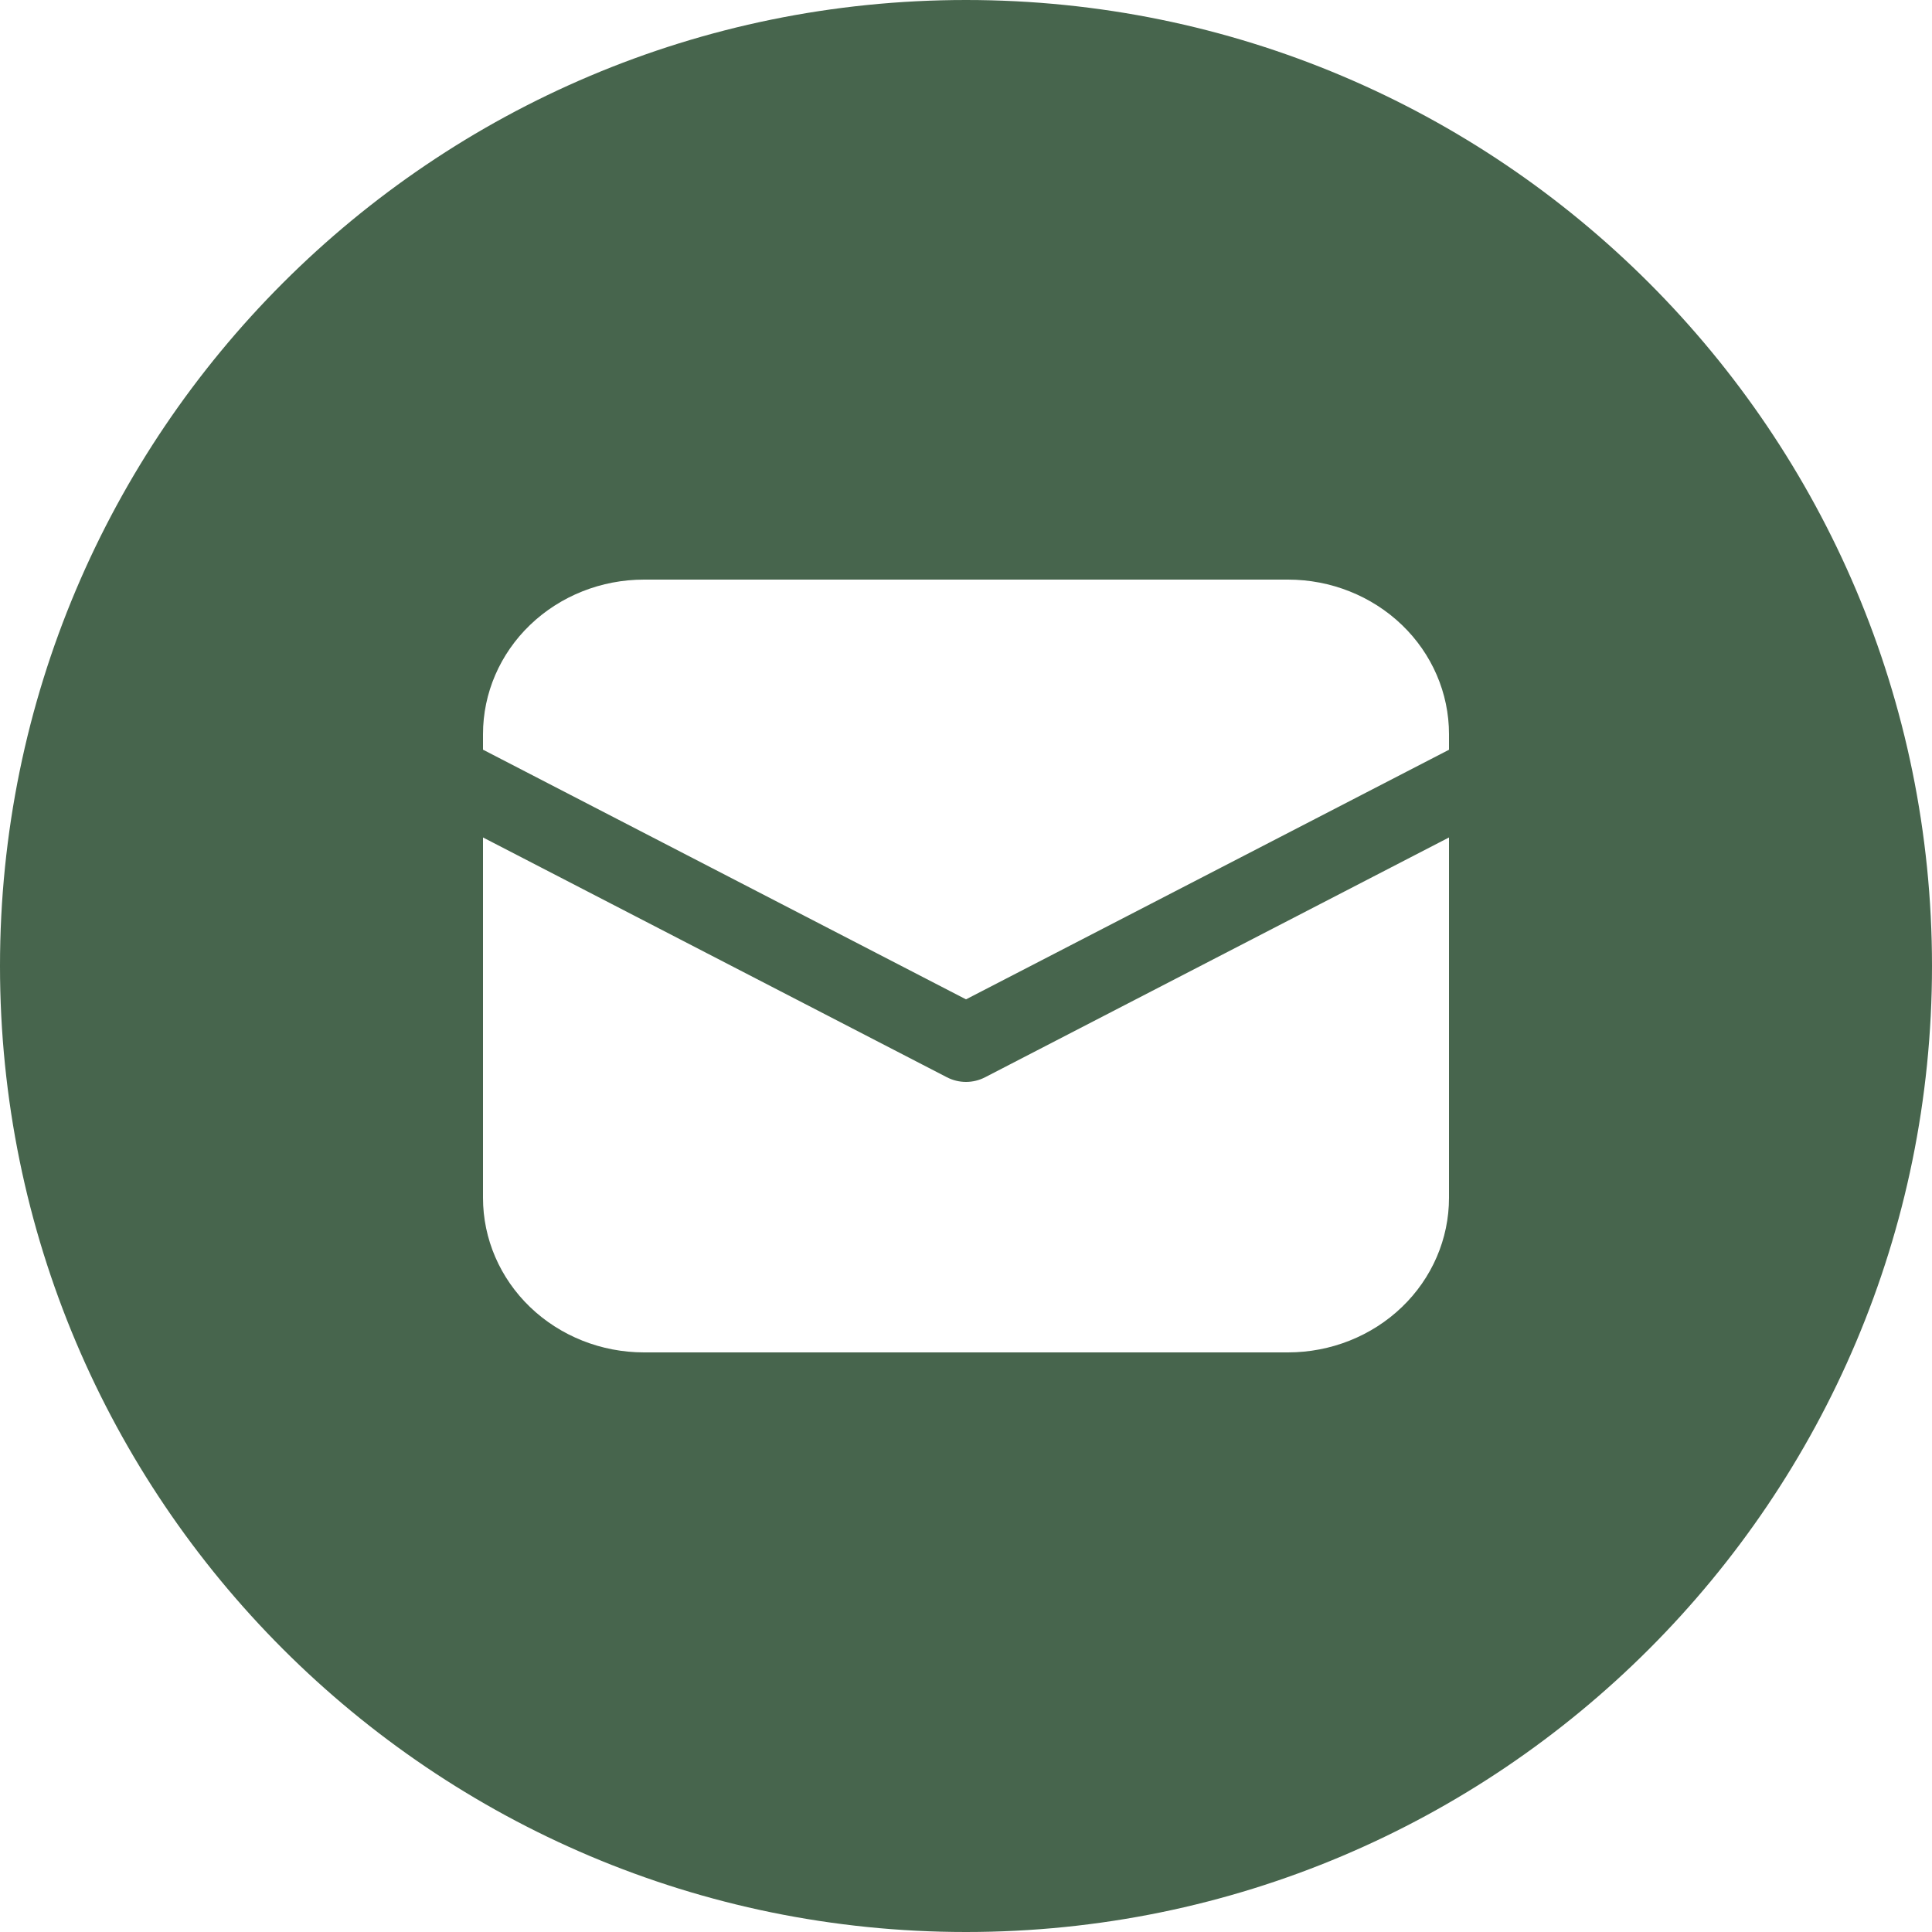 <?xml version="1.0" encoding="UTF-8"?> <svg xmlns="http://www.w3.org/2000/svg" width="30" height="30" viewBox="0 0 30 30" fill="none"><path fill-rule="evenodd" clip-rule="evenodd" d="M15 30C23.284 30 30 23.284 30 15C30 6.716 23.284 0 15 0C6.716 0 0 6.716 0 15C0 23.284 6.716 30 15 30ZM8.232 9.703C8.701 9.253 9.337 9 10 9H20C20.663 9 21.299 9.253 21.768 9.703C22.237 10.153 22.5 10.764 22.5 11.4V11.642L15 15.518L7.5 11.641V11.4C7.5 10.764 7.763 10.153 8.232 9.703ZM15.296 16.728L22.5 13.004V18.6C22.5 19.236 22.237 19.847 21.768 20.297C21.299 20.747 20.663 21 20 21H10C9.337 21 8.701 20.747 8.232 20.297C7.763 19.847 7.5 19.236 7.5 18.6V13.004L14.704 16.728C14.795 16.775 14.897 16.8 15 16.8C15.103 16.8 15.205 16.775 15.296 16.728Z" fill="#47654D"></path></svg> 